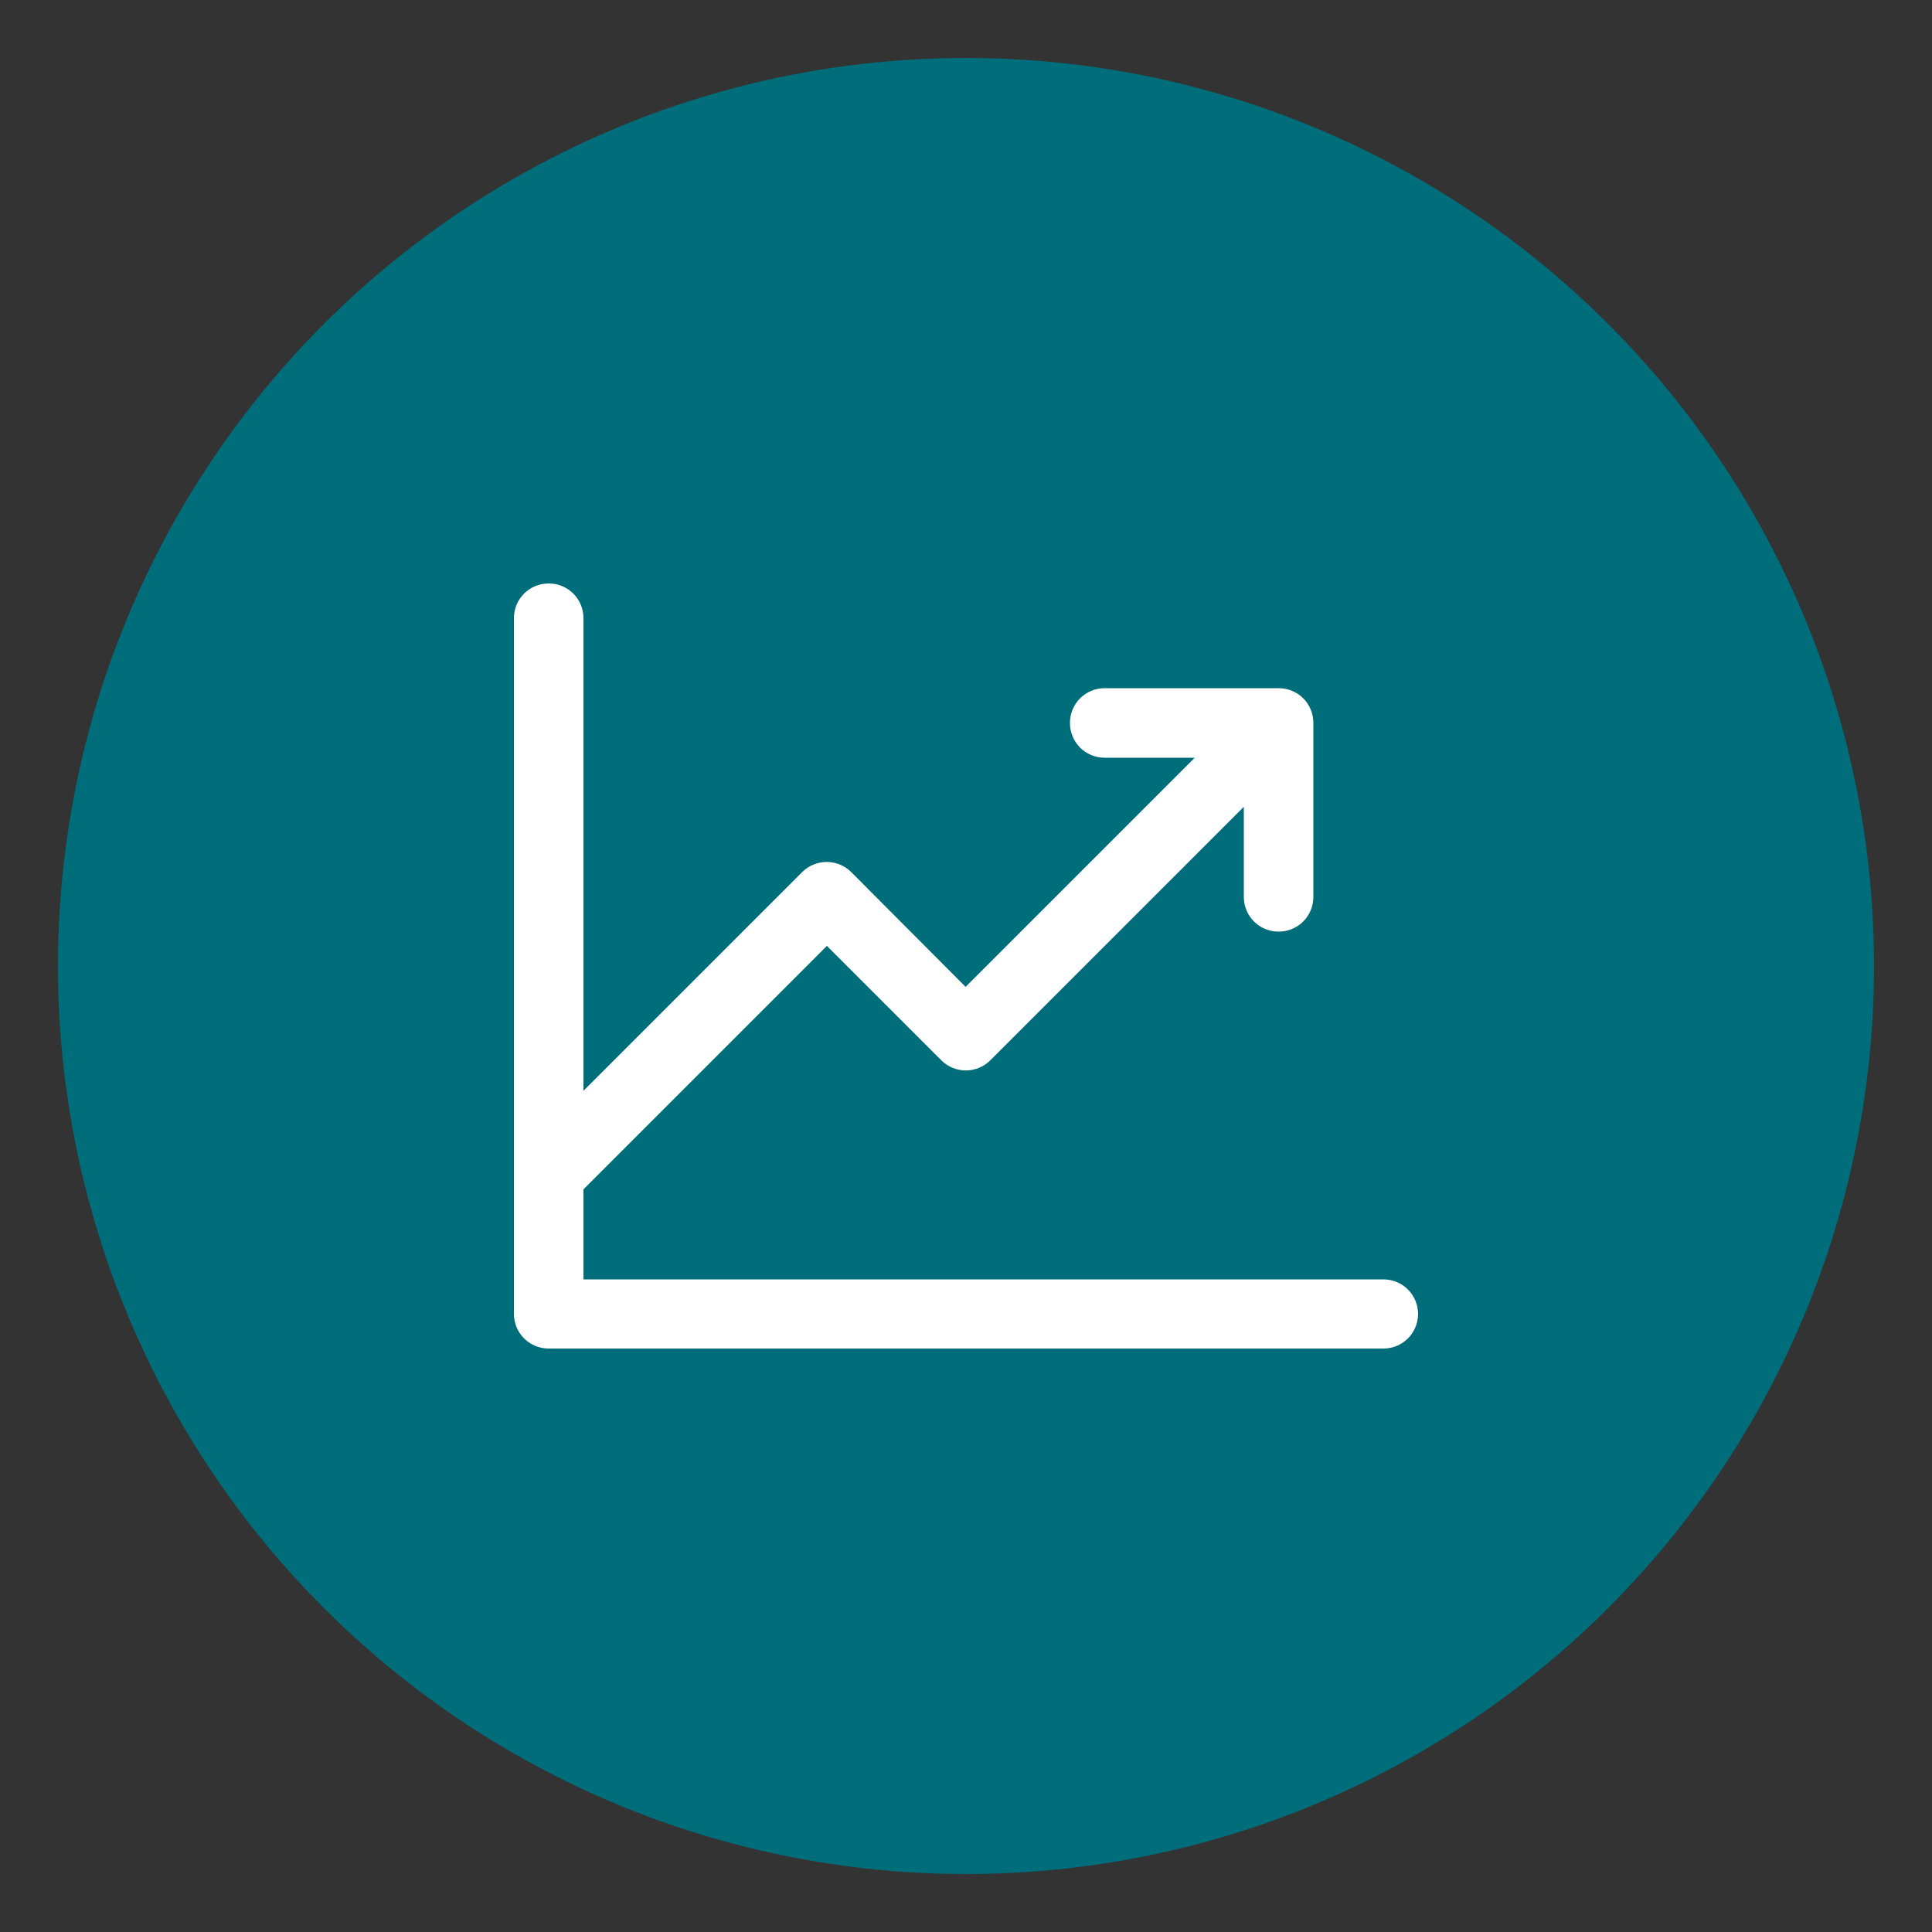 <svg viewBox="0 0 50 50" xmlns="http://www.w3.org/2000/svg" id="Layer_1">
  <rect x="0" y="0" width="50" height="50" fill="#333333" stroke="none"/>
  <defs>
    <style>
      .cls-1 {
        fill: #fff;
      }

      .cls-2 {
        fill: #006d7a;
      }
    </style>
  </defs>
  <circle r="23.5" cy="25" cx="25" class="cls-2"></circle>
  <path d="M36.7,34c0,.5-.4.9-.9.9H14.2c-.5,0-.9-.4-.9-.9V16c0-.5.4-.9.9-.9s.9.4.9.9v12.23l5.66-5.66c.35-.35.92-.35,1.27,0h0s2.96,2.97,2.96,2.97l5.93-5.93h-2.33c-.5,0-.9-.4-.9-.9s.4-.9.9-.9h4.5c.5,0,.9.4.9.9v4.5c0,.5-.4.9-.9.9s-.9-.4-.9-.9v-2.33l-6.56,6.56c-.35.35-.92.35-1.27,0,0,0,0,0,0,0l-2.96-2.96-6.3,6.3v2.33h20.7c.5,0,.9.4.9.9Z" class="cls-1"></path>
</svg>